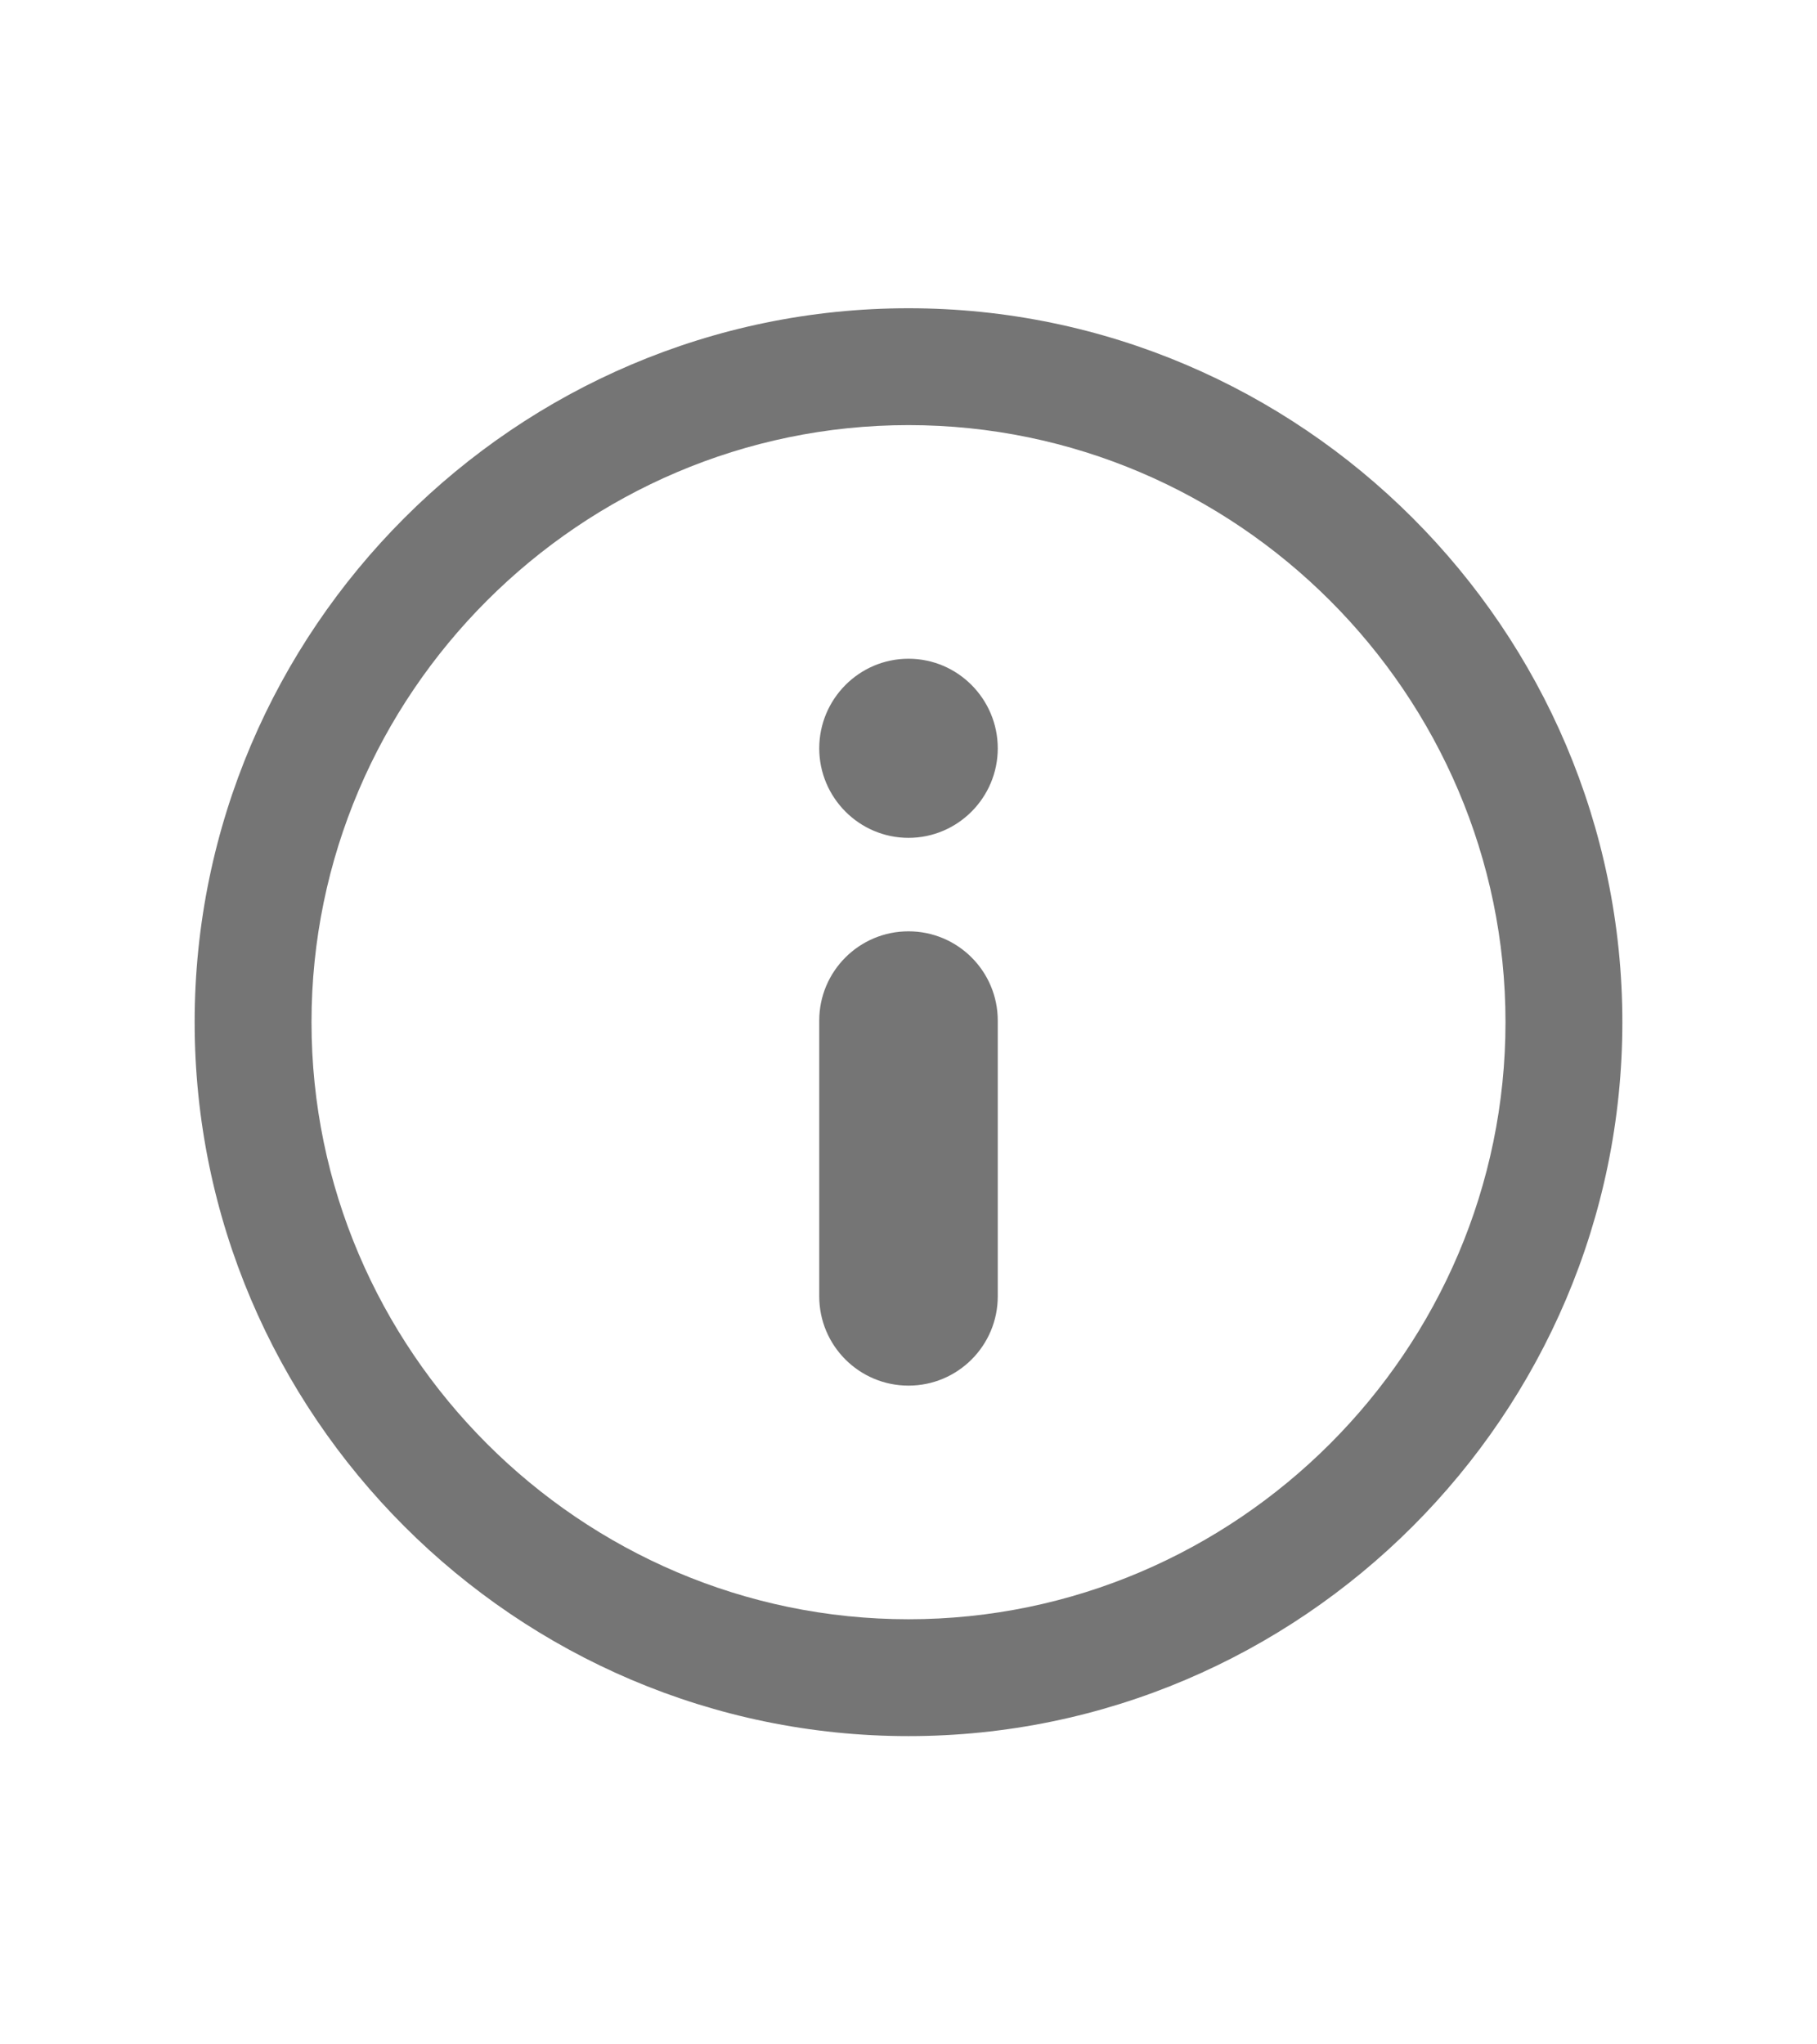 <svg width="16" height="18" viewBox="0 0 16 18" fill="none" xmlns="http://www.w3.org/2000/svg">
<path opacity="0.9" fill-rule="evenodd" clip-rule="evenodd" d="M2.743 9C2.743 11.889 5.111 14.257 8 14.257C10.889 14.257 13.257 11.889 13.257 9C13.257 6.111 10.889 3.743 8 3.743C5.111 3.743 2.743 6.111 2.743 9ZM1.714 9C1.714 12.457 4.543 15.286 8 15.286C11.457 15.286 14.286 12.457 14.286 9C14.286 5.543 11.457 2.714 8 2.714C4.543 2.714 1.714 5.543 1.714 9ZM8 12.2C8.434 12.2 8.786 11.848 8.786 11.414V8.986C8.786 8.552 8.434 8.2 8 8.2C7.566 8.2 7.214 8.552 7.214 8.986V11.414C7.214 11.848 7.566 12.2 8 12.2ZM8.786 6.589C8.786 7.022 8.434 7.377 8 7.377C7.566 7.377 7.214 7.022 7.214 6.589C7.214 6.155 7.566 5.8 8 5.8C8.434 5.8 8.786 6.155 8.786 6.589Z" fill="#666666"/>
</svg>

